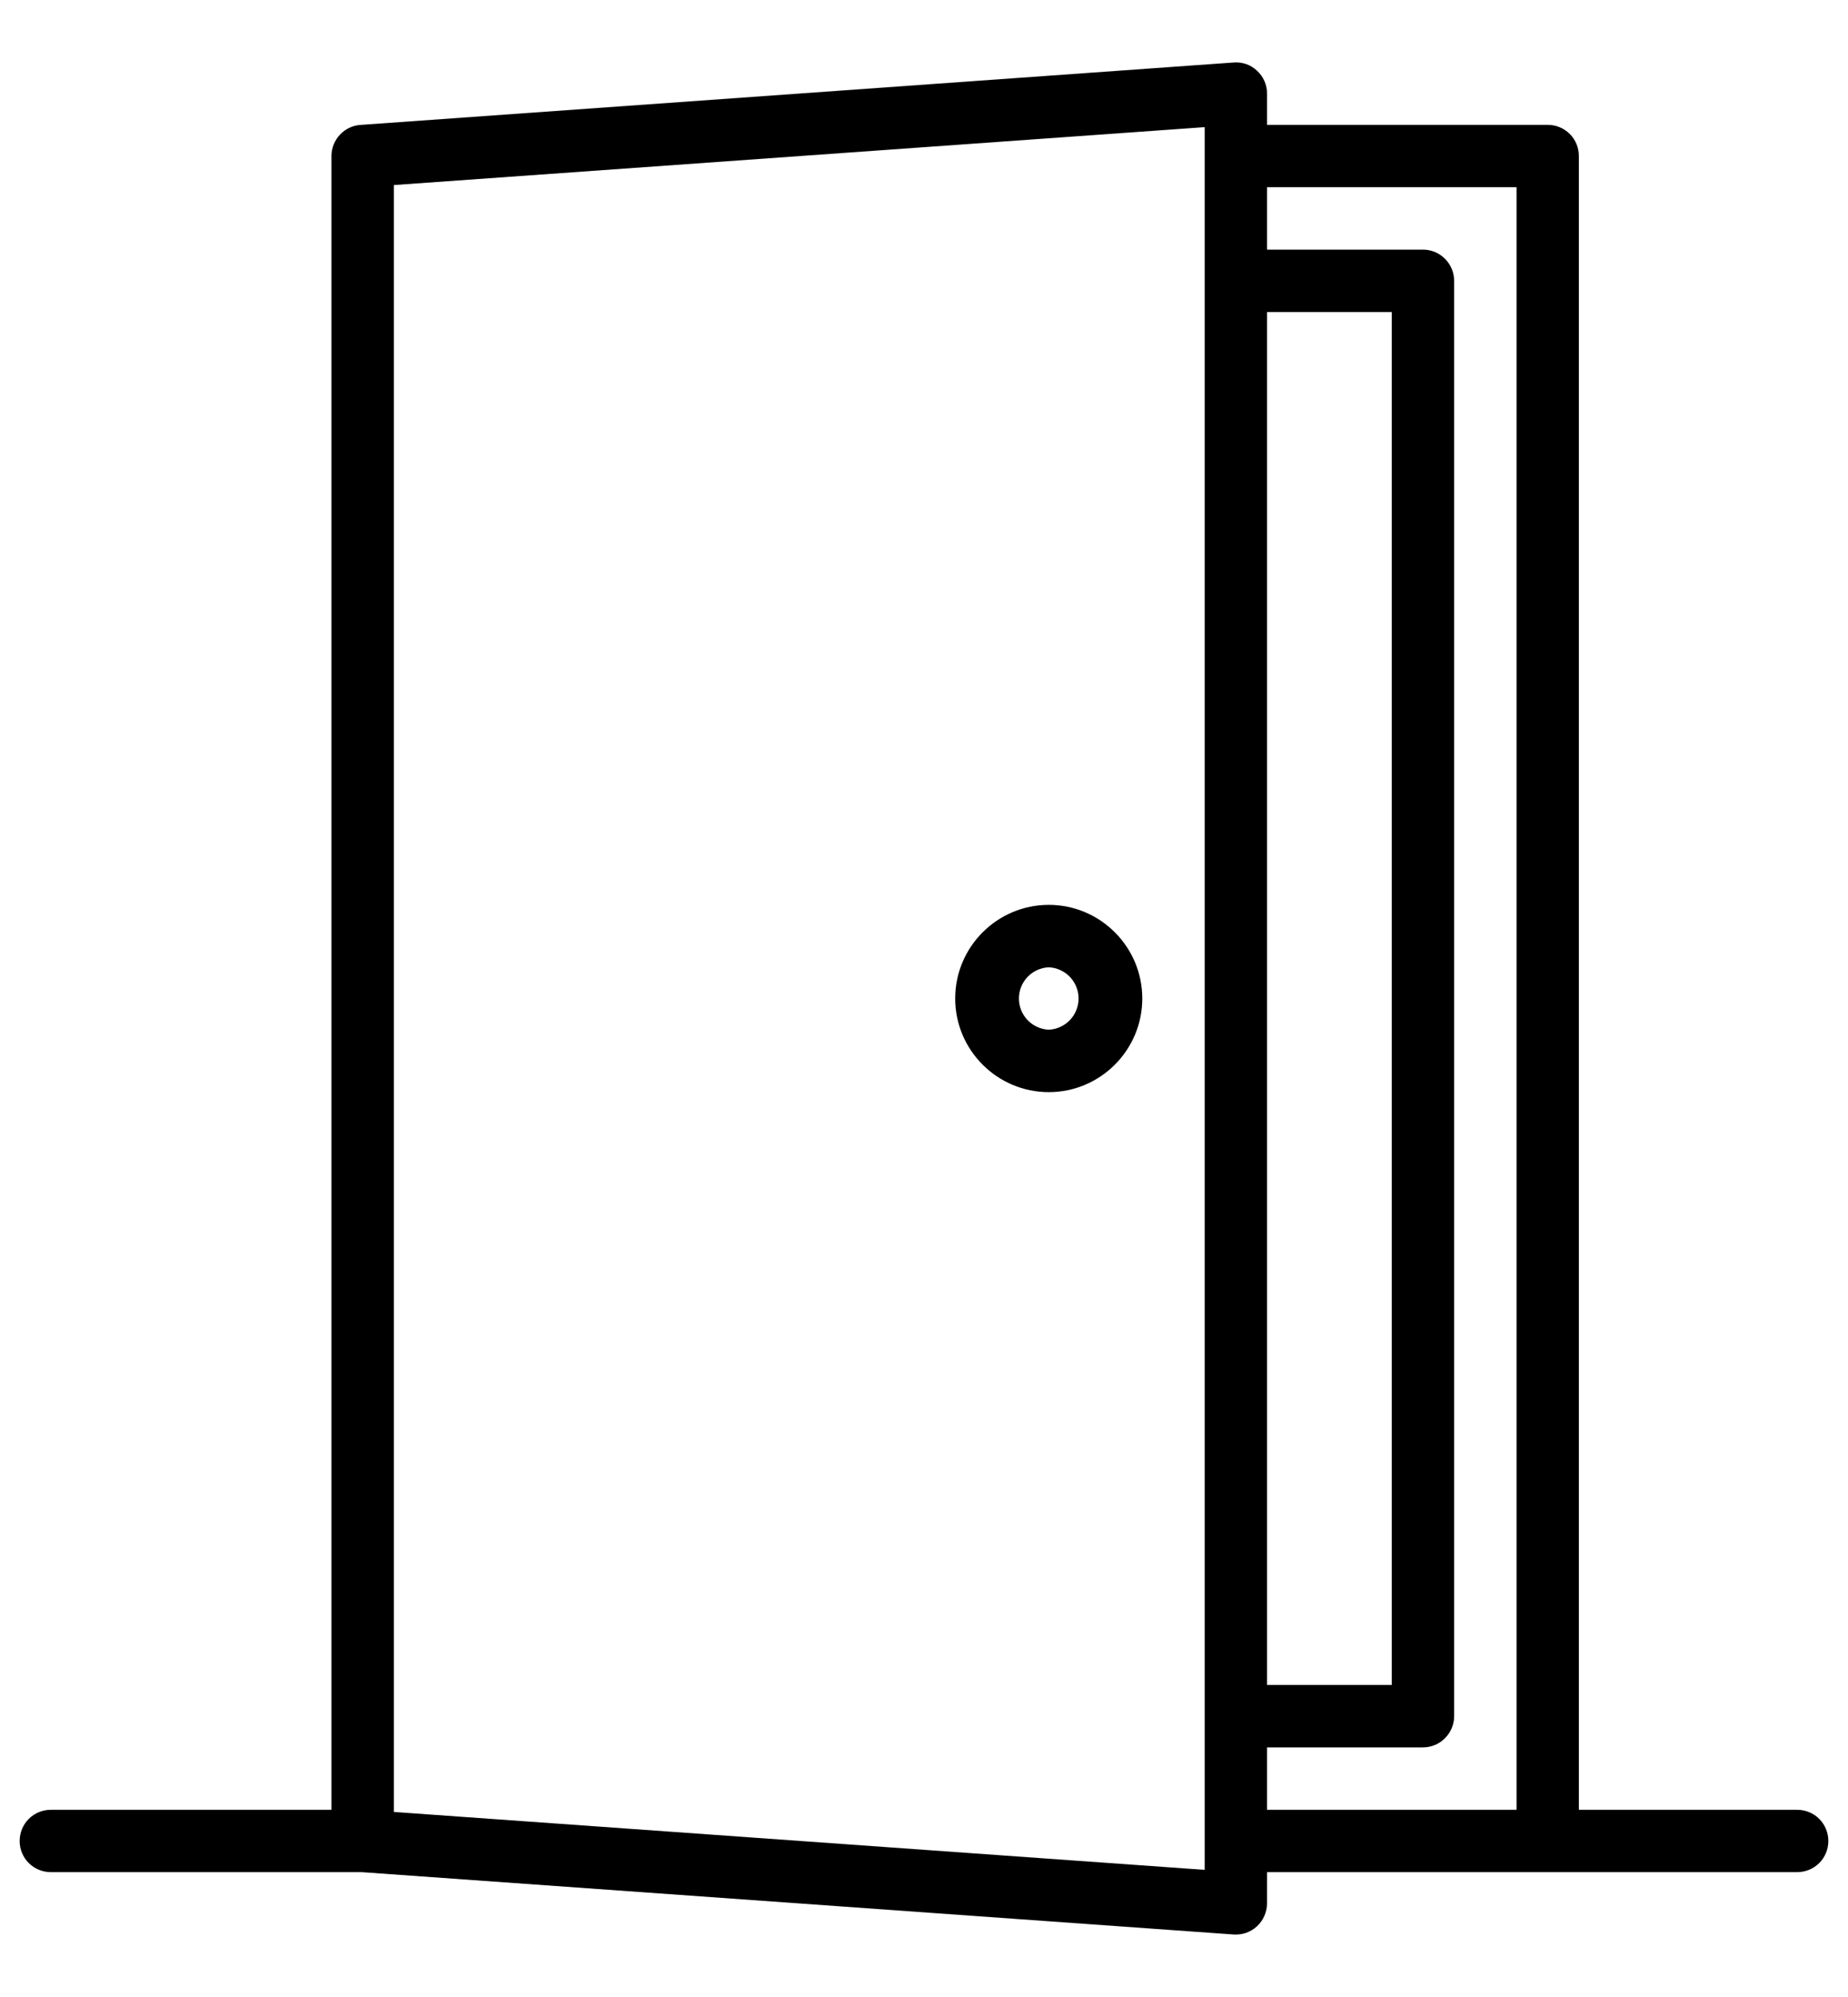 <svg width="25" height="27" viewBox="0 0 25 27" fill="none" xmlns="http://www.w3.org/2000/svg">
<path d="M14.188 12.234C13.49 12.234 12.922 12.802 12.922 13.5C12.922 14.198 13.49 14.766 14.188 14.766C14.885 14.766 15.453 14.198 15.453 13.5C15.453 12.802 14.885 12.234 14.188 12.234ZM14.188 13.922C14.079 13.917 13.976 13.87 13.901 13.792C13.826 13.713 13.784 13.609 13.784 13.5C13.784 13.391 13.826 13.287 13.901 13.208C13.976 13.13 14.079 13.083 14.188 13.078C14.296 13.083 14.399 13.13 14.474 13.208C14.549 13.287 14.591 13.391 14.591 13.5C14.591 13.609 14.549 13.713 14.474 13.792C14.399 13.87 14.296 13.917 14.188 13.922ZM24.312 24.469H21.359V2.109C21.359 1.997 21.315 1.89 21.236 1.811C21.157 1.732 21.049 1.688 20.938 1.688H17.141V1.266C17.141 1.208 17.129 1.151 17.106 1.097C17.083 1.044 17.049 0.997 17.006 0.957C16.964 0.917 16.914 0.886 16.86 0.867C16.805 0.848 16.747 0.84 16.689 0.845L4.876 1.689C4.77 1.696 4.67 1.744 4.598 1.822C4.525 1.9 4.484 2.003 4.484 2.109V24.469H0.688C0.576 24.469 0.468 24.513 0.389 24.592C0.31 24.671 0.266 24.779 0.266 24.891C0.266 25.003 0.31 25.11 0.389 25.189C0.468 25.268 0.576 25.312 0.688 25.312H4.894L16.689 26.155C16.747 26.159 16.805 26.151 16.859 26.132C16.914 26.112 16.964 26.082 17.006 26.043C17.048 26.003 17.082 25.956 17.105 25.902C17.128 25.849 17.14 25.792 17.141 25.734V25.312H24.312C24.424 25.312 24.532 25.268 24.611 25.189C24.69 25.11 24.734 25.003 24.734 24.891C24.734 24.779 24.69 24.671 24.611 24.592C24.532 24.513 24.424 24.469 24.312 24.469ZM17.141 4.219H18.828V22.781H17.141V4.219ZM16.297 25.281L5.328 24.498V2.502L16.297 1.719V24.891V25.281ZM17.141 23.625H19.25C19.362 23.625 19.469 23.581 19.548 23.501C19.627 23.422 19.672 23.315 19.672 23.203V3.797C19.672 3.685 19.627 3.578 19.548 3.499C19.469 3.419 19.362 3.375 19.25 3.375H17.141V2.531H20.516V24.469H17.141V23.625Z" fill="black"/>
</svg>
